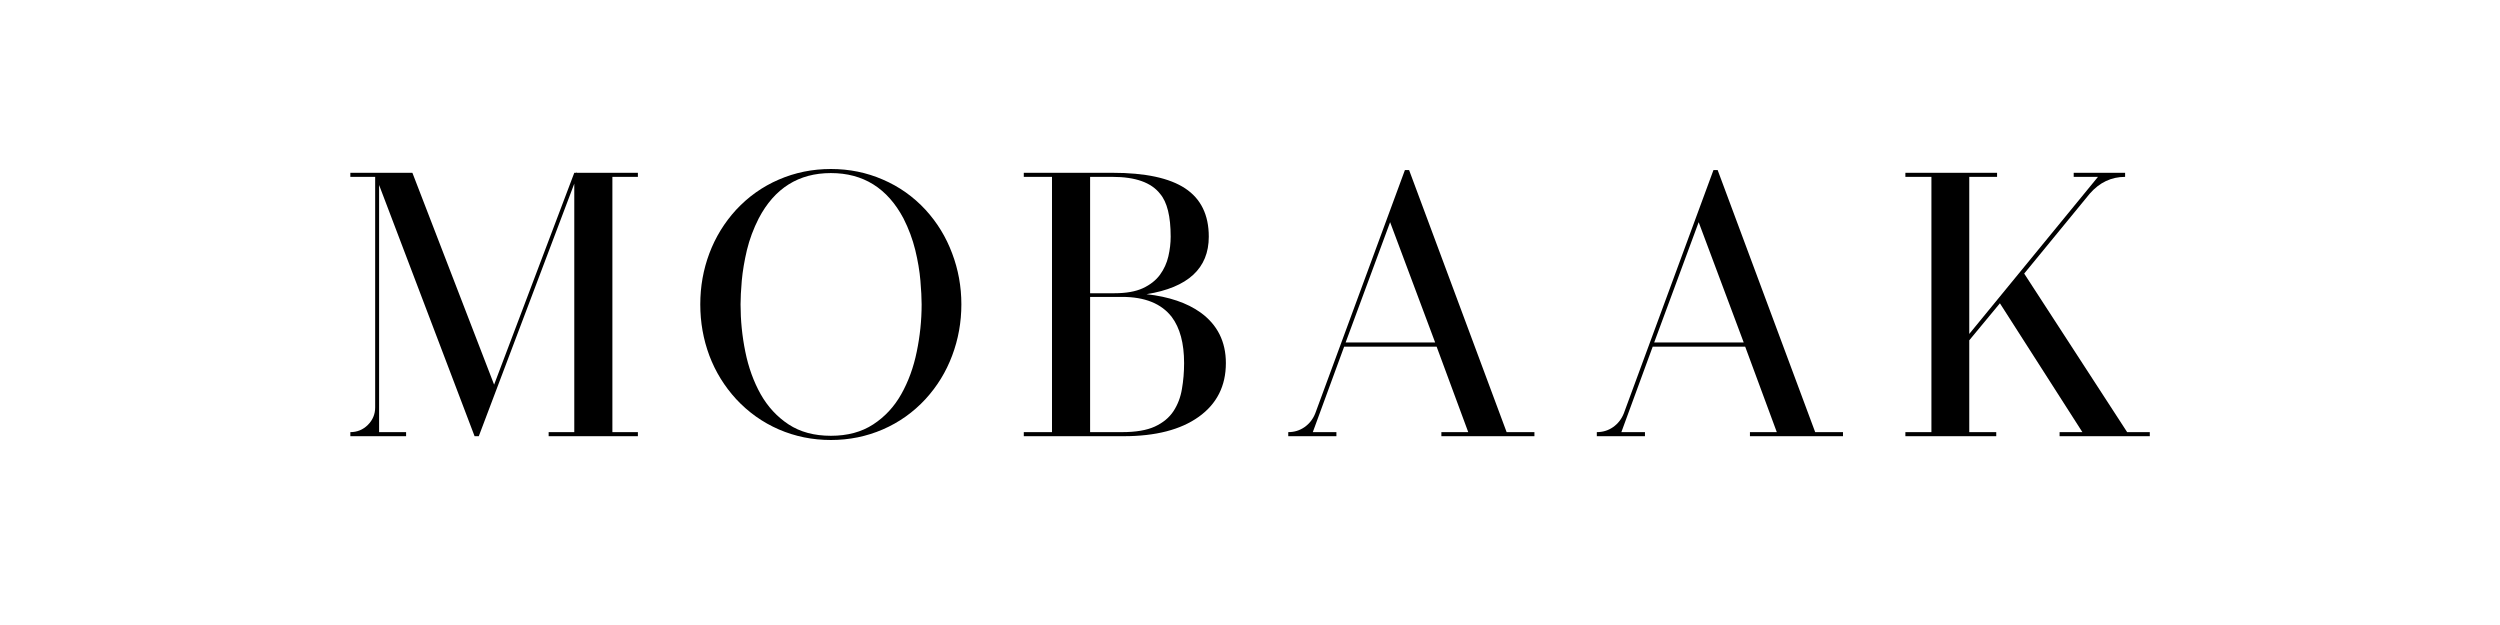 <svg xmlns="http://www.w3.org/2000/svg" xmlns:xlink="http://www.w3.org/1999/xlink" width="384" zoomAndPan="magnify" viewBox="0 0 288 72" height="96" preserveAspectRatio="xMidYMid meet" version="1.0"><defs><g/></defs><g fill="#000000" fill-opacity="1"><g transform="translate(39.516, 50.25)"><g><path d="M 33.969 -29.875 L 31.031 -29.875 L 31.031 -0.469 L 33.969 -0.469 L 33.969 0 L 23.688 0 L 23.688 -0.469 L 26.641 -0.469 L 26.641 -29.094 L 15.641 0 L 15.156 0 L 4.156 -28.938 L 4.156 -0.469 L 7.266 -0.469 L 7.266 0 L 0.844 0 L 0.844 -0.469 C 1.625 -0.469 2.297 -0.742 2.859 -1.297 C 3.422 -1.859 3.703 -2.531 3.703 -3.312 L 3.703 -29.875 L 0.844 -29.875 L 0.844 -30.344 L 7.984 -30.344 L 8.016 -30.281 L 17.406 -5.938 L 26.641 -30.344 L 26.859 -30.344 L 26.891 -30.484 L 26.891 -30.344 L 33.969 -30.344 Z M 33.969 -29.875 "/></g></g></g><g fill="#000000" fill-opacity="1"><g transform="translate(79.828, 50.25)"><g><path d="M 26.797 -26.078 C 28.141 -24.609 29.16 -22.938 29.859 -21.062 C 30.566 -19.195 30.922 -17.238 30.922 -15.188 C 30.922 -13.125 30.566 -11.156 29.859 -9.281 C 29.16 -7.414 28.141 -5.75 26.797 -4.281 C 25.391 -2.758 23.75 -1.594 21.875 -0.781 C 20 0.031 18.004 0.438 15.891 0.438 C 13.766 0.438 11.766 0.031 9.891 -0.781 C 8.023 -1.594 6.383 -2.758 4.969 -4.281 C 3.625 -5.75 2.598 -7.414 1.891 -9.281 C 1.191 -11.156 0.844 -13.125 0.844 -15.188 C 0.844 -17.238 1.191 -19.195 1.891 -21.062 C 2.598 -22.938 3.625 -24.609 4.969 -26.078 C 6.383 -27.598 8.023 -28.758 9.891 -29.562 C 11.766 -30.375 13.766 -30.781 15.891 -30.781 C 18.016 -30.781 20.008 -30.375 21.875 -29.562 C 23.75 -28.758 25.391 -27.598 26.797 -26.078 Z M 5.484 -15.188 C 5.484 -13.352 5.664 -11.535 6.031 -9.734 C 6.395 -7.93 6.984 -6.301 7.797 -4.844 C 8.617 -3.395 9.691 -2.234 11.016 -1.359 C 12.348 -0.484 13.973 -0.047 15.891 -0.047 C 17.805 -0.047 19.43 -0.484 20.766 -1.359 C 22.109 -2.234 23.188 -3.395 24 -4.844 C 24.82 -6.301 25.414 -7.93 25.781 -9.734 C 26.156 -11.535 26.344 -13.352 26.344 -15.188 C 26.344 -15.906 26.297 -16.816 26.203 -17.922 C 26.109 -19.035 25.91 -20.211 25.609 -21.453 C 25.305 -22.691 24.852 -23.906 24.25 -25.094 C 22.406 -28.57 19.617 -30.312 15.891 -30.312 C 12.172 -30.312 9.398 -28.57 7.578 -25.094 C 6.973 -23.906 6.52 -22.691 6.219 -21.453 C 5.926 -20.211 5.727 -19.035 5.625 -17.922 C 5.531 -16.816 5.484 -15.906 5.484 -15.188 Z M 5.484 -15.188 "/></g></g></g><g fill="#000000" fill-opacity="1"><g transform="translate(117.096, 50.25)"><g><path d="M 21.203 -14.25 C 23.148 -12.844 24.125 -10.898 24.125 -8.422 C 24.125 -5.785 23.082 -3.723 21 -2.234 C 18.914 -0.742 16.031 0 12.344 0 L 0.844 0 L 0.844 -0.469 L 4.094 -0.469 L 4.094 -29.875 L 0.844 -29.875 L 0.844 -30.344 L 11.062 -30.344 C 14.844 -30.344 17.633 -29.742 19.438 -28.547 C 21.25 -27.348 22.156 -25.492 22.156 -22.984 C 22.156 -19.336 19.766 -17.129 14.984 -16.359 C 17.578 -16.066 19.648 -15.363 21.203 -14.25 Z M 17.766 -22.984 C 17.766 -25.328 17.359 -26.973 16.547 -27.922 C 15.535 -29.223 13.707 -29.875 11.062 -29.875 L 8.484 -29.875 L 8.484 -16.469 L 11.281 -16.469 C 12.625 -16.469 13.719 -16.66 14.562 -17.047 C 15.406 -17.441 16.062 -17.957 16.531 -18.594 C 17 -19.238 17.32 -19.945 17.5 -20.719 C 17.676 -21.488 17.766 -22.242 17.766 -22.984 Z M 8.484 -16.047 L 8.484 -0.469 L 12.172 -0.469 C 13.742 -0.469 15 -0.68 15.938 -1.109 C 16.883 -1.547 17.602 -2.141 18.094 -2.891 C 18.582 -3.641 18.906 -4.488 19.062 -5.438 C 19.227 -6.383 19.312 -7.379 19.312 -8.422 C 19.312 -10.703 18.836 -12.473 17.891 -13.734 C 16.703 -15.273 14.797 -16.047 12.172 -16.047 Z M 8.484 -16.047 "/></g></g></g><g fill="#000000" fill-opacity="1"><g transform="translate(147.563, 50.25)"><g><path d="M 26 -0.469 L 29.203 -0.469 L 29.203 0 L 18.484 0 L 18.484 -0.469 L 21.578 -0.469 L 17.938 -10.312 L 7.281 -10.312 L 3.672 -0.469 L 6.391 -0.469 L 6.391 0 L 0.844 0 L 0.844 -0.469 C 1.539 -0.469 2.164 -0.66 2.719 -1.047 C 3.281 -1.441 3.691 -1.969 3.953 -2.625 L 14.281 -30.656 L 14.766 -30.656 Z M 7.453 -10.797 L 17.766 -10.797 L 12.578 -24.656 Z M 7.453 -10.797 "/></g></g></g><g fill="#000000" fill-opacity="1"><g transform="translate(183.109, 50.25)"><g><path d="M 26 -0.469 L 29.203 -0.469 L 29.203 0 L 18.484 0 L 18.484 -0.469 L 21.578 -0.469 L 17.938 -10.312 L 7.281 -10.312 L 3.672 -0.469 L 6.391 -0.469 L 6.391 0 L 0.844 0 L 0.844 -0.469 C 1.539 -0.469 2.164 -0.66 2.719 -1.047 C 3.281 -1.441 3.691 -1.969 3.953 -2.625 L 14.281 -30.656 L 14.766 -30.656 Z M 7.453 -10.797 L 17.766 -10.797 L 12.578 -24.656 Z M 7.453 -10.797 "/></g></g></g><g fill="#000000" fill-opacity="1"><g transform="translate(218.656, 50.25)"><g><path d="M 26.391 -0.469 L 29 -0.469 L 29 0 L 18.609 0 L 18.609 -0.469 L 21.234 -0.469 L 11.734 -15.312 L 8.203 -11.047 L 8.203 -0.469 L 11.312 -0.469 L 11.312 0 L 0.844 0 L 0.844 -0.469 L 3.844 -0.469 L 3.844 -29.875 L 0.844 -29.875 L 0.844 -30.344 L 11.406 -30.344 L 11.406 -29.875 L 8.203 -29.875 L 8.203 -11.781 L 23.031 -29.875 L 20.234 -29.875 L 20.234 -30.344 L 26.156 -30.344 L 26.156 -29.875 C 24.57 -29.875 23.219 -29.234 22.094 -27.953 L 14.531 -18.734 Z M 26.391 -0.469 "/></g></g></g></svg>